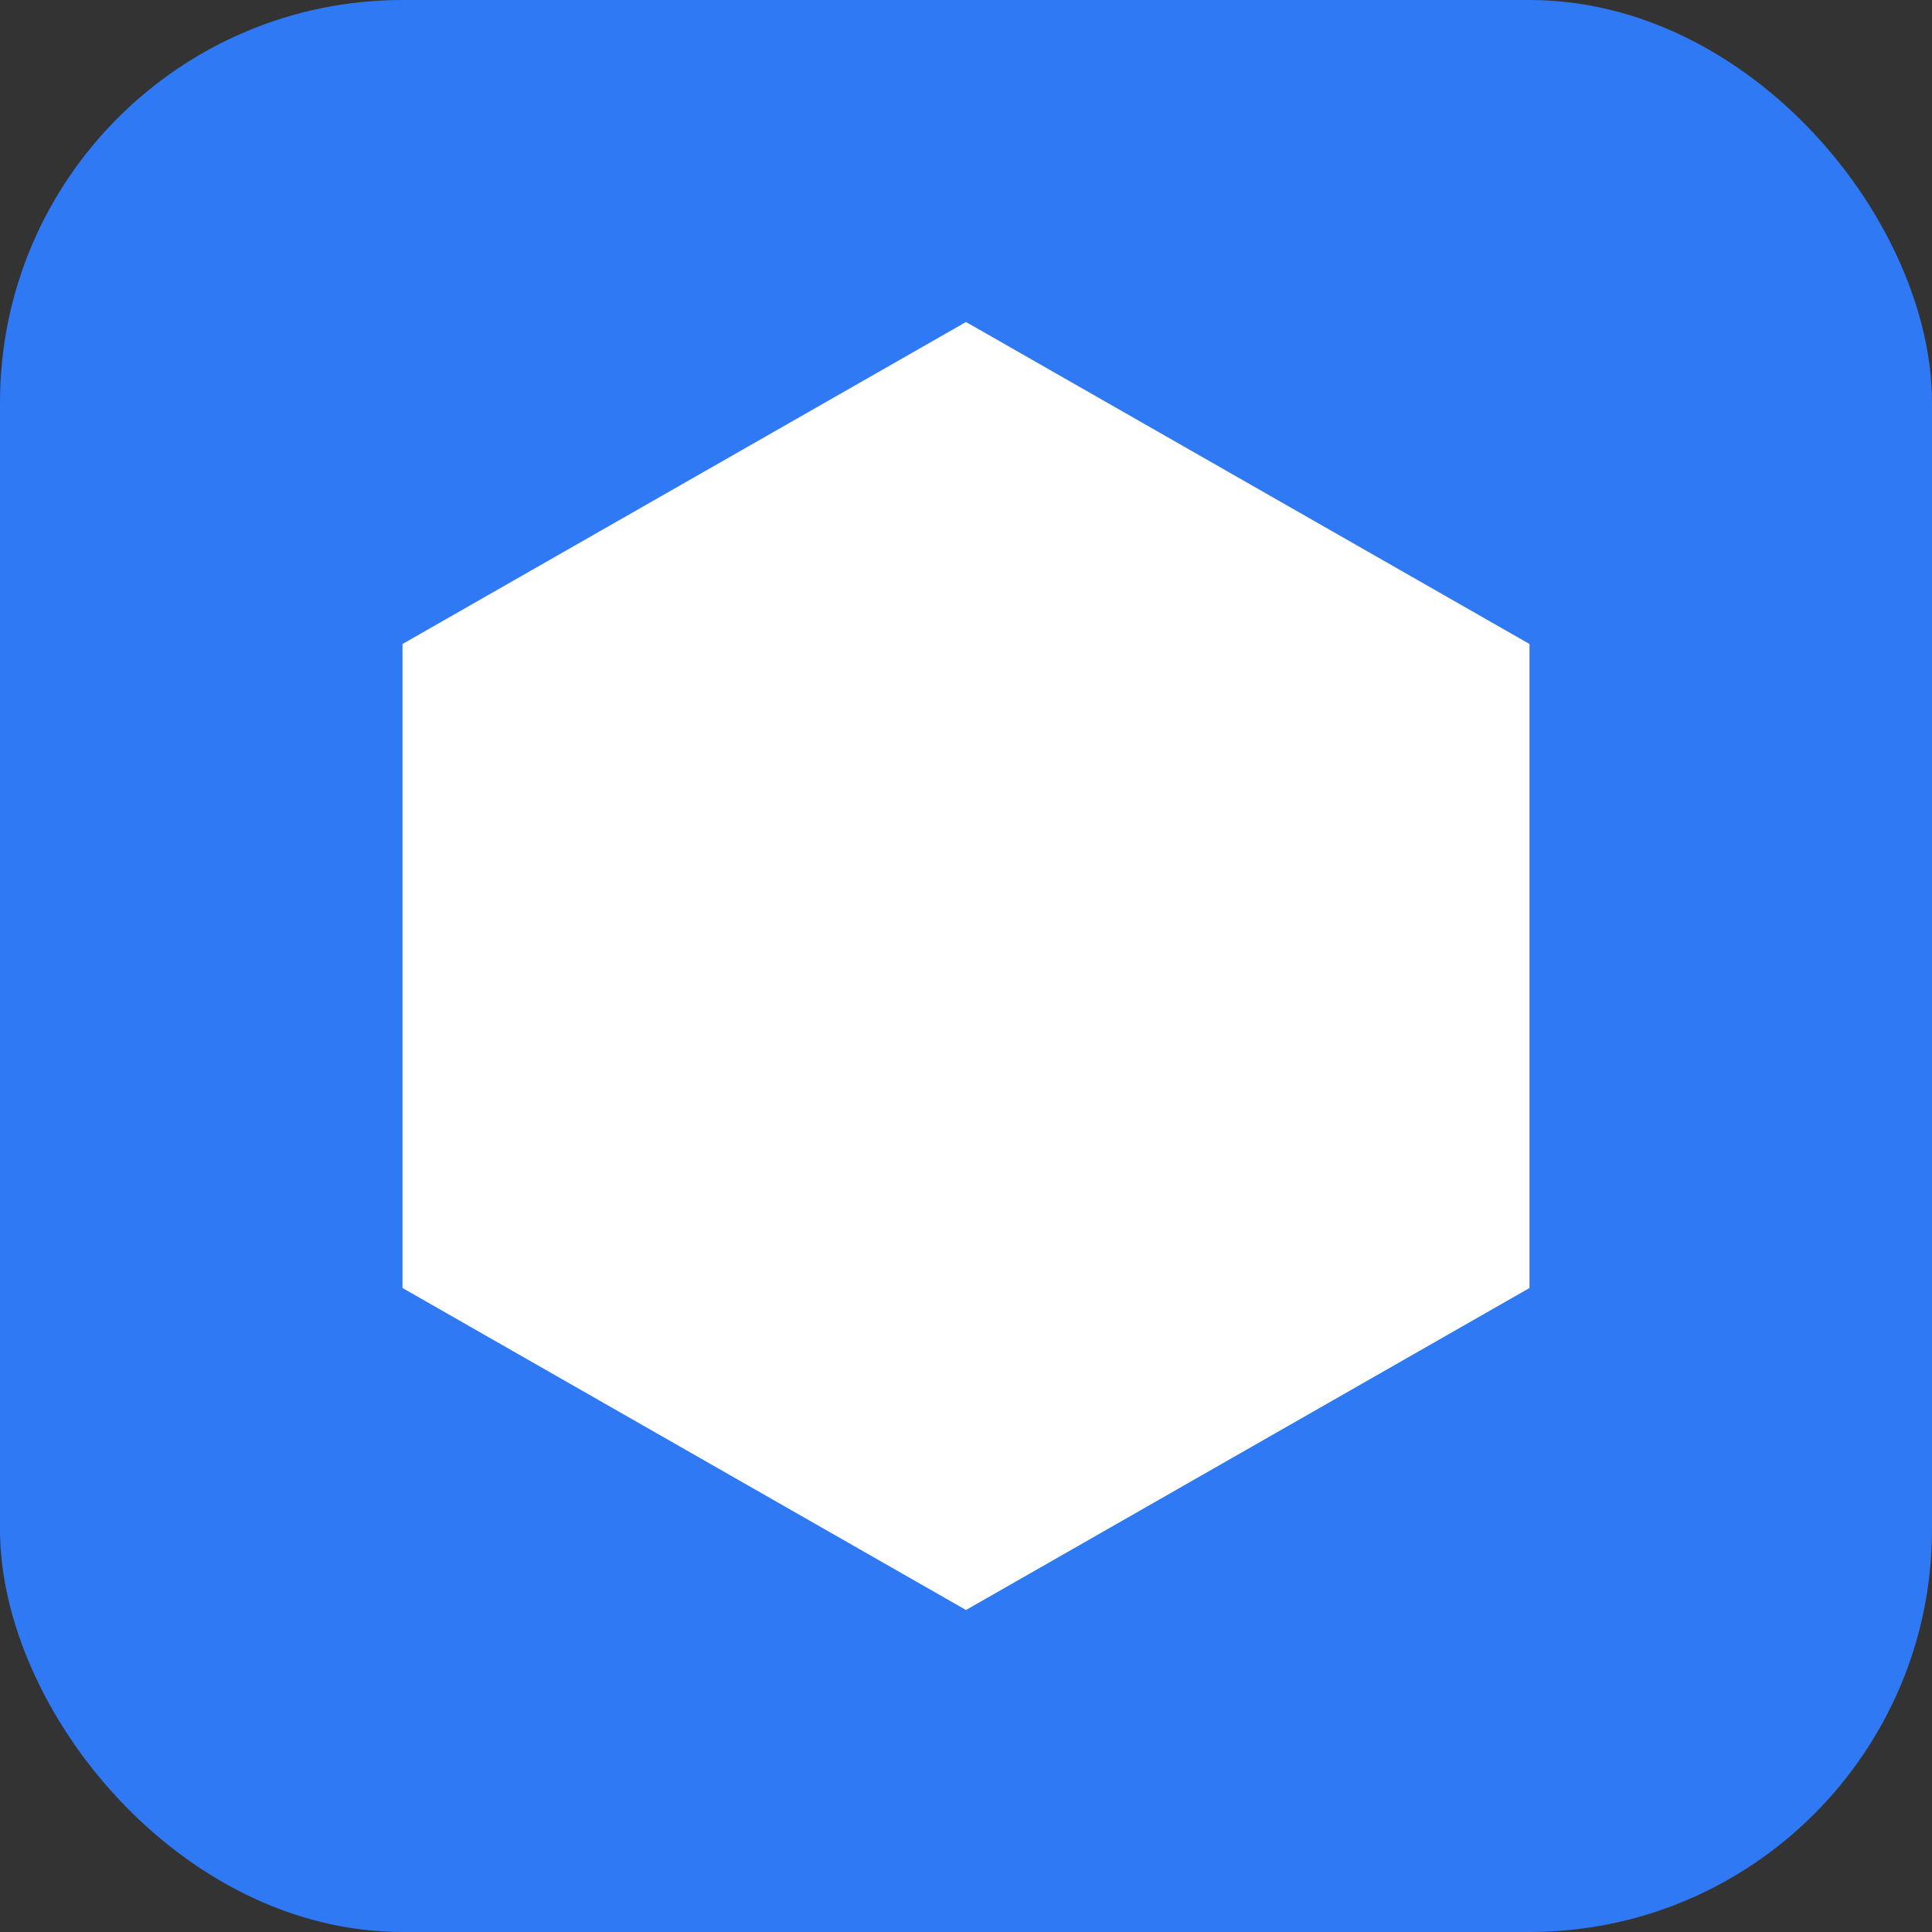 <svg xmlns="http://www.w3.org/2000/svg" width="64" height="64" viewBox="0 0 24 24"><rect x="0" y="0" width="24" height="24" fill="#333333" stroke="none"/><rect width="24" height="24" rx="5" fill="#2F79F5"/><path d="M12 4l7 4v8l-7 4-7-4V8l7-4z" fill="#fff"/></svg>